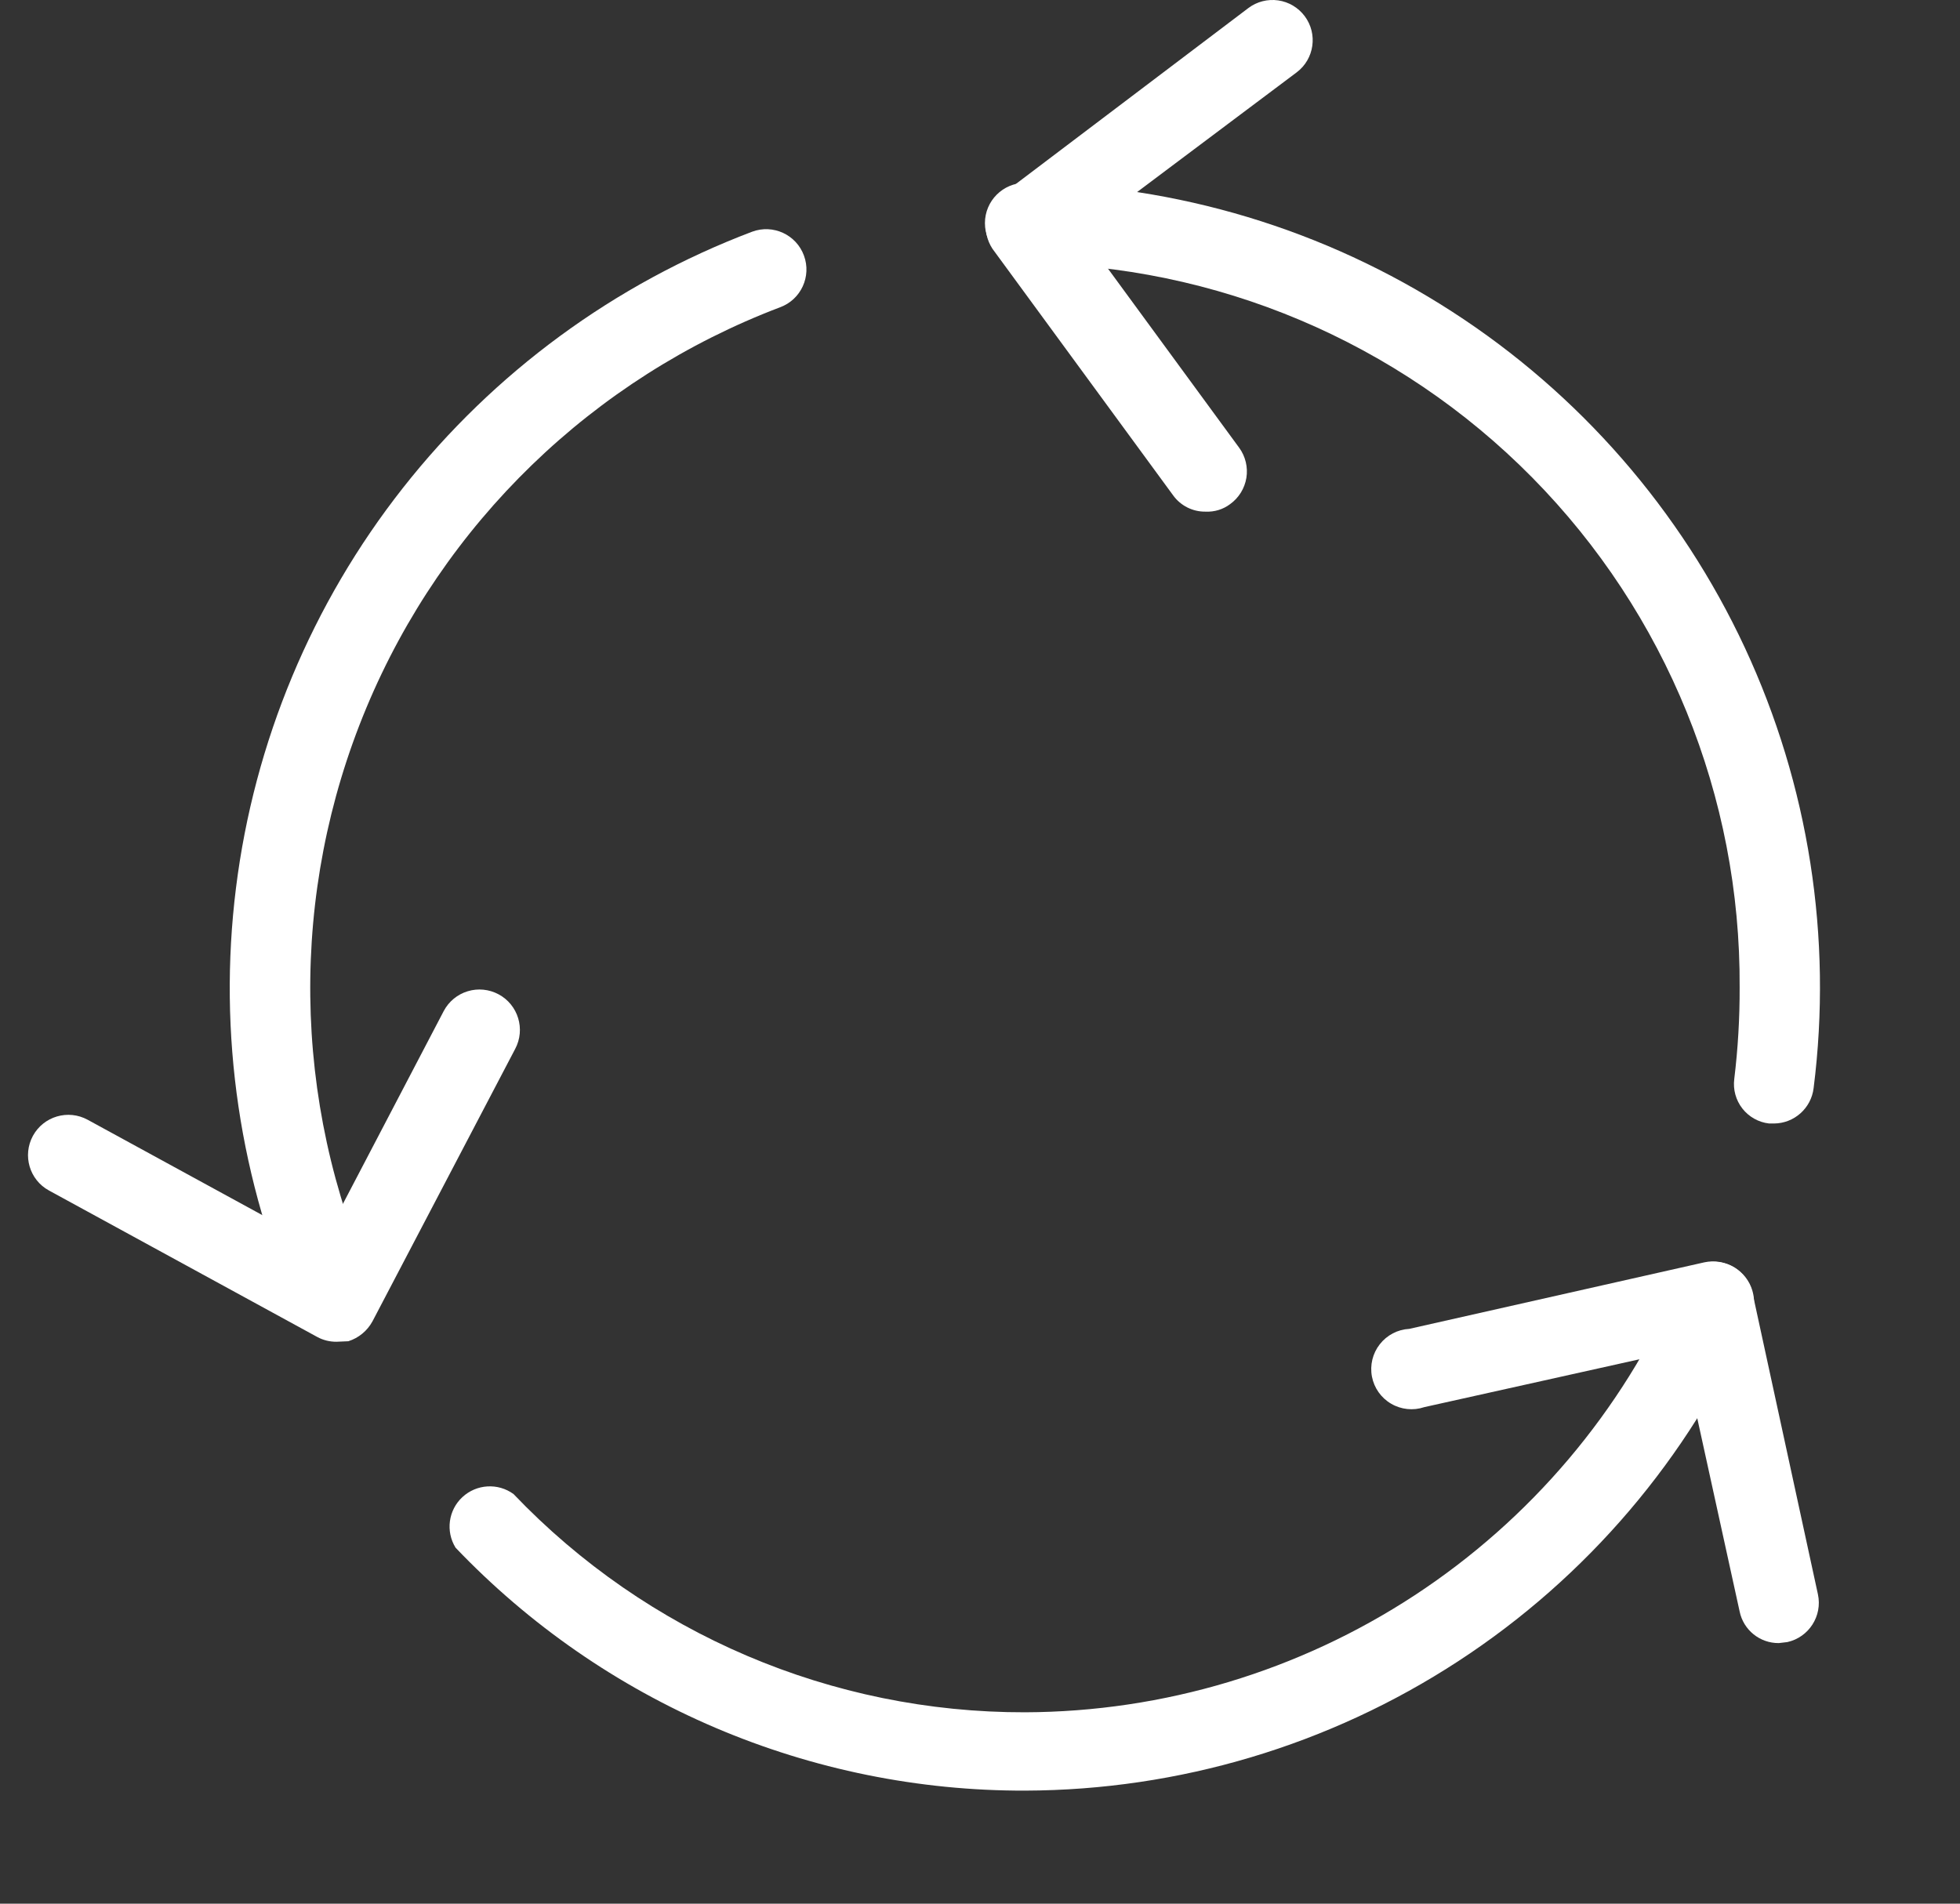 <svg width="35" height="34" viewBox="0 0 35 34" fill="none" xmlns="http://www.w3.org/2000/svg">
<rect x="0" y="0" width="35" height="34" fill="#333333" stroke="none"/>
<g clip-path="url(#clip0_51_226)">
<path d="M21.526 9.138C21.299 9.141 21.084 9.033 20.951 8.85L17.723 4.444C17.518 4.134 17.585 3.718 17.876 3.486L22.292 0.144C22.444 0.029 22.636 -0.02 22.825 0.007C23.013 0.034 23.183 0.135 23.298 0.288C23.535 0.605 23.471 1.055 23.154 1.293L19.323 4.167L22.129 7.998C22.241 8.152 22.287 8.346 22.257 8.534C22.226 8.723 22.122 8.892 21.966 9.004C21.84 9.099 21.684 9.146 21.526 9.138L21.526 9.138Z" fill="white"/>
<path d="M31.678 20.066H31.591H31.592C31.403 20.045 31.231 19.948 31.114 19.799C30.997 19.649 30.945 19.46 30.969 19.271C31.035 18.728 31.067 18.181 31.065 17.633C31.085 14.228 29.753 10.953 27.361 8.529C24.969 6.104 21.713 4.728 18.307 4.703C17.91 4.703 17.588 4.382 17.588 3.985C17.588 3.588 17.91 3.266 18.307 3.266C21.014 3.299 23.656 4.096 25.929 5.565C28.203 7.033 30.015 9.114 31.158 11.568C32.3 14.022 32.726 16.749 32.386 19.434C32.343 19.793 32.039 20.064 31.678 20.066L31.678 20.066Z" fill="white"/>
<path d="M6.009 23.964C5.889 23.965 5.77 23.936 5.664 23.878L0.875 21.263V21.263C0.526 21.073 0.398 20.636 0.588 20.286C0.779 19.937 1.216 19.809 1.565 19.999L5.722 22.269L7.925 18.055C8.015 17.886 8.169 17.759 8.352 17.704C8.535 17.648 8.733 17.668 8.902 17.758C9.253 17.945 9.387 18.383 9.199 18.735L6.651 23.6C6.558 23.77 6.404 23.897 6.22 23.955L6.009 23.964Z" fill="white"/>
<path d="M6.009 23.936C5.725 23.938 5.466 23.773 5.348 23.514C4.281 21.113 3.888 18.466 4.214 15.859C4.539 13.252 5.569 10.782 7.193 8.717C8.818 6.651 10.975 5.068 13.432 4.138C13.805 4 14.219 4.191 14.356 4.564C14.494 4.937 14.303 5.351 13.93 5.488C10.589 6.757 7.916 9.345 6.541 12.645C5.166 15.944 5.209 19.663 6.661 22.93C6.741 23.105 6.748 23.305 6.679 23.485C6.611 23.666 6.473 23.811 6.297 23.888C6.205 23.922 6.107 23.939 6.009 23.936L6.009 23.936Z" fill="white"/>
<path d="M31.764 29.346C31.426 29.349 31.133 29.112 31.065 28.782L30.04 24.107L25.433 25.132C25.237 25.198 25.021 25.176 24.842 25.071C24.663 24.967 24.538 24.79 24.499 24.587C24.46 24.383 24.511 24.172 24.639 24.009C24.766 23.846 24.958 23.745 25.165 23.734L30.433 22.546C30.62 22.505 30.816 22.54 30.979 22.642C31.137 22.747 31.25 22.908 31.295 23.092L32.463 28.475H32.463C32.546 28.861 32.302 29.242 31.917 29.328L31.764 29.346Z" fill="white"/>
<path d="M18.307 31.981C16.406 31.986 14.523 31.604 12.774 30.858C11.026 30.112 9.447 29.018 8.135 27.642C7.955 27.35 8.006 26.971 8.258 26.738C8.51 26.505 8.892 26.482 9.17 26.684C11.553 29.181 14.856 30.59 18.307 30.582C20.779 30.573 23.195 29.847 25.262 28.492C27.329 27.137 28.959 25.212 29.954 22.949C30.12 22.595 30.539 22.439 30.896 22.598C31.253 22.758 31.417 23.173 31.266 23.533C30.152 26.041 28.335 28.174 26.036 29.672C23.736 31.172 21.052 31.973 18.307 31.981L18.307 31.981Z" fill="white"/>
</g>
<defs>
<clipPath id="clip0_51_226">
<rect width="34" height="34" fill="white" transform="translate(0.5)"/>
</clipPath>
</defs>
</svg>
